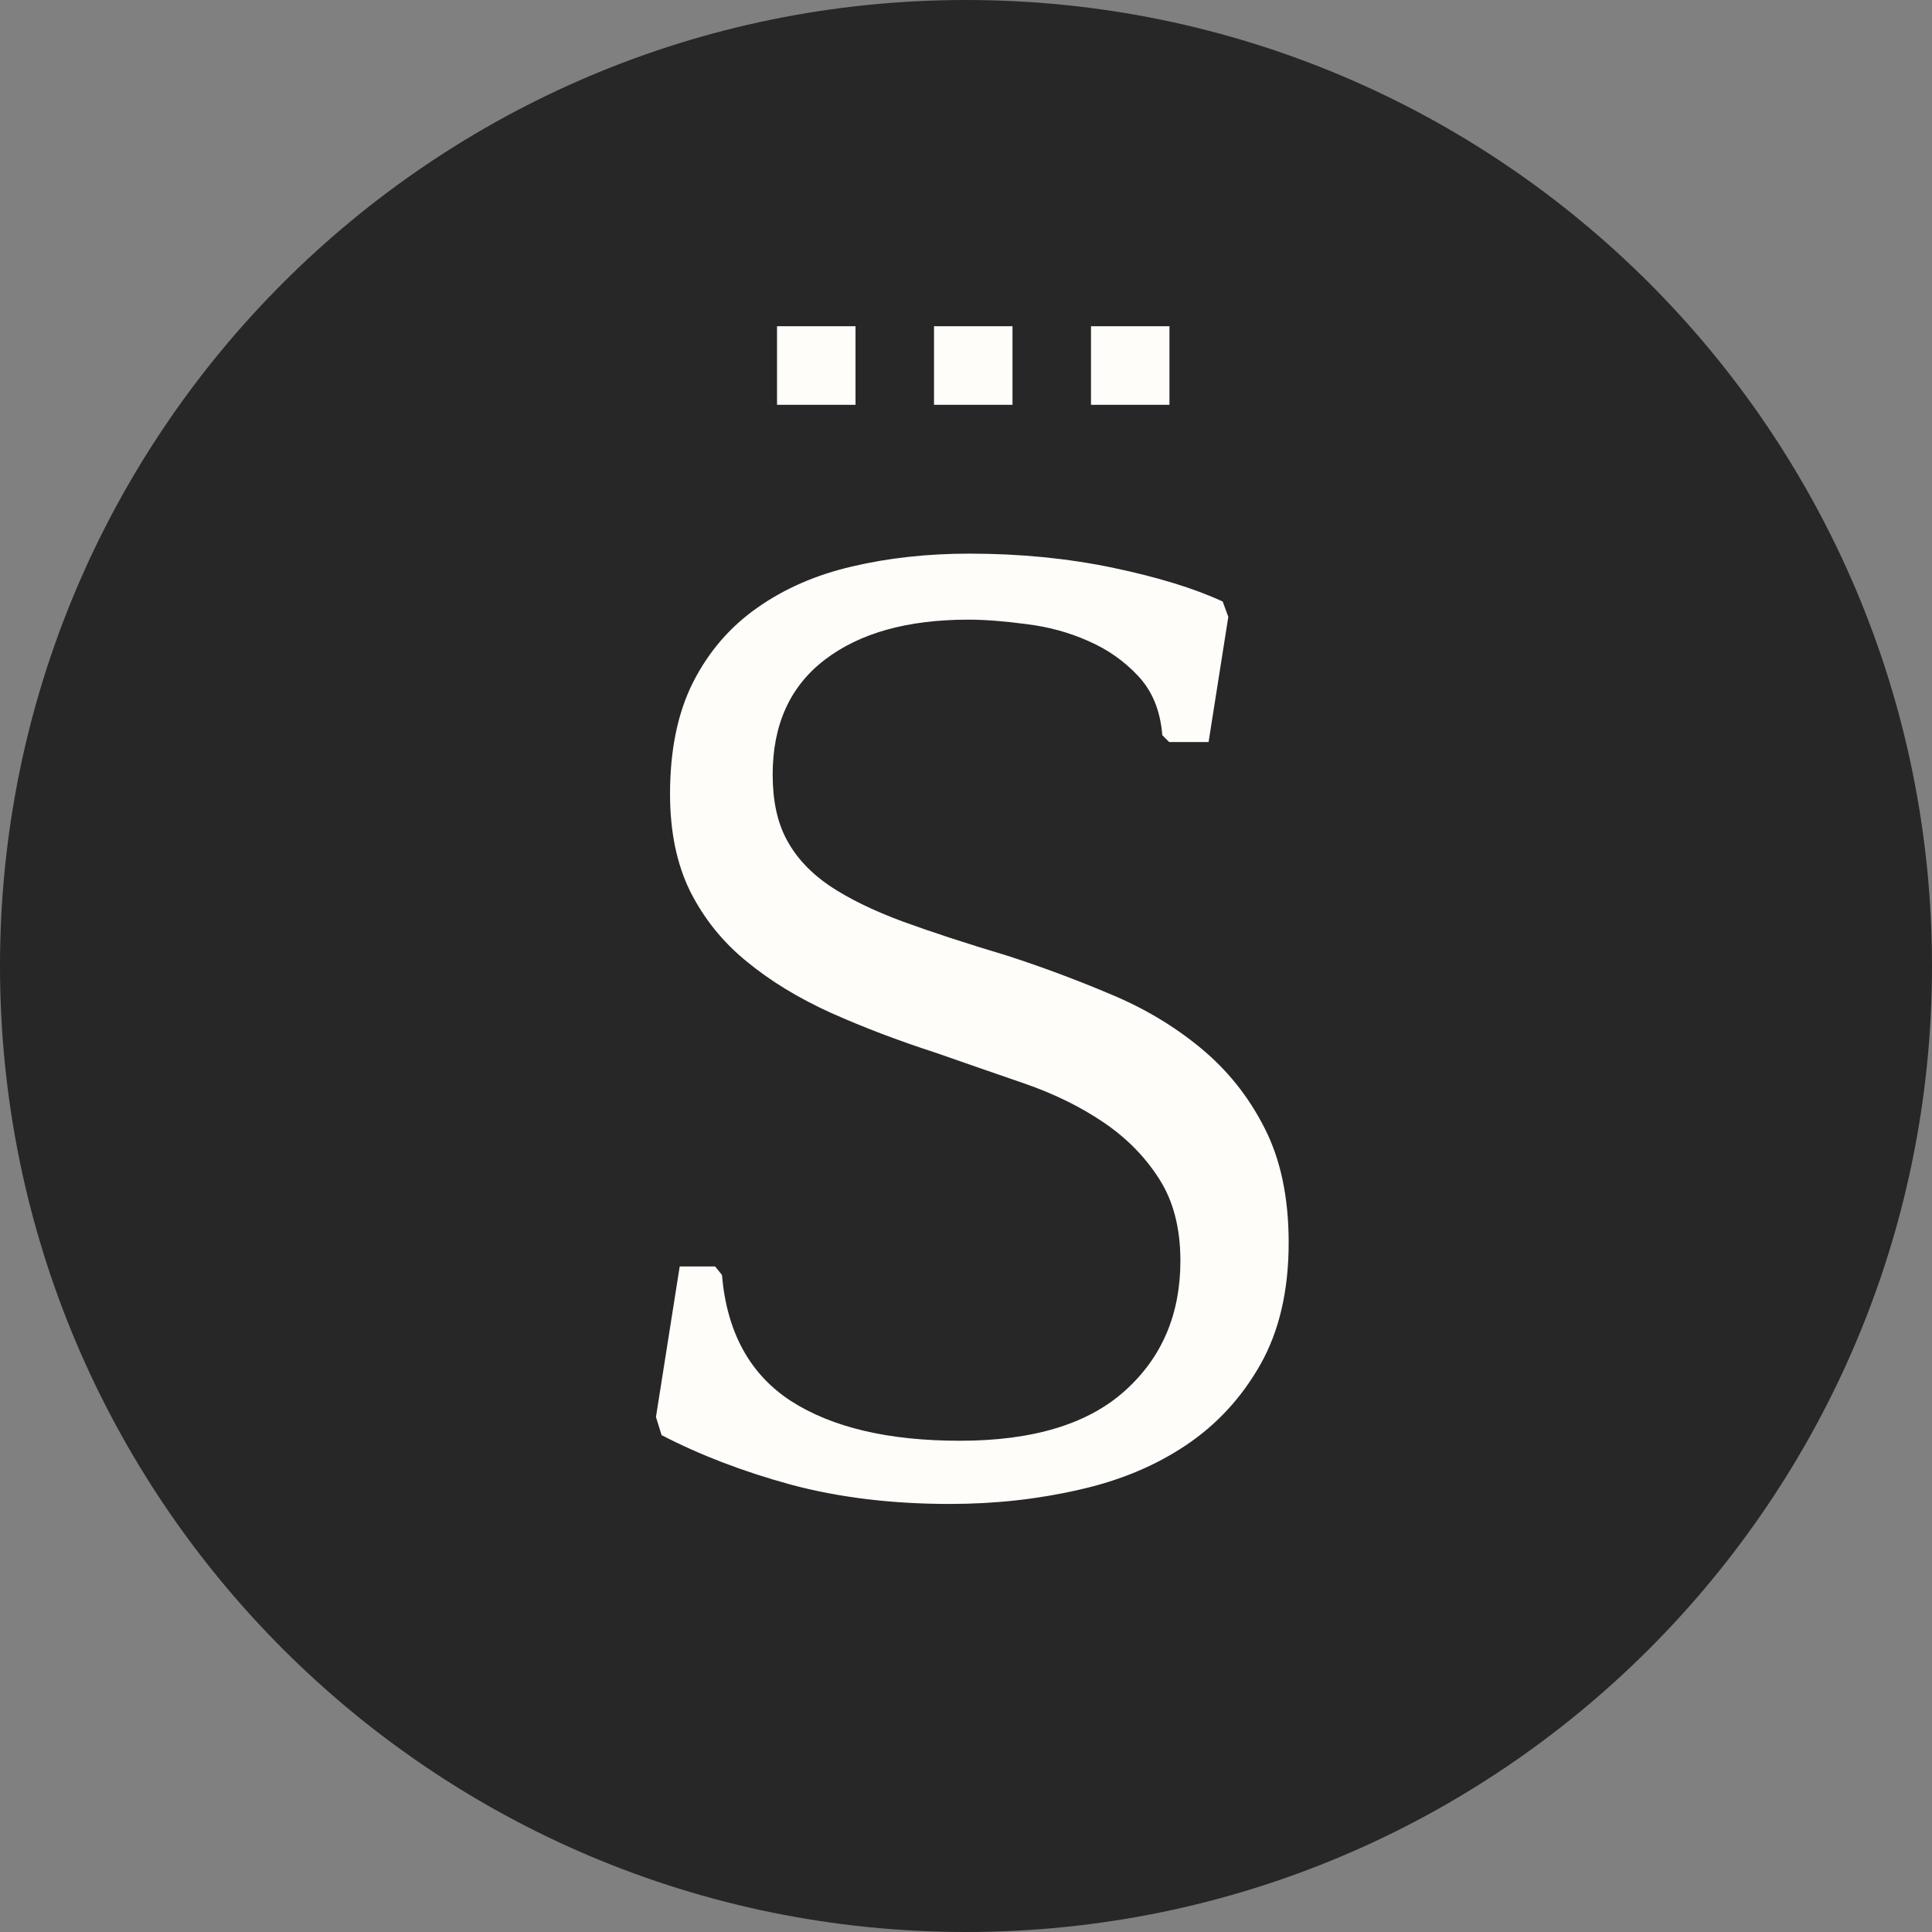 <svg xmlns="http://www.w3.org/2000/svg" xmlns:xlink="http://www.w3.org/1999/xlink" width="100" zoomAndPan="magnify" viewBox="0 0 75 75" height="100" preserveAspectRatio="xMidYMid meet" version="1.0"><rect x="0" y="0" width="75" height="75" fill="#808080" stroke="none"/><defs><g/><clipPath id="93fd2ae1b9"><path d="M 37.5 0 C 16.789 0 0 16.789 0 37.5 C 0 58.211 16.789 75 37.5 75 C 58.211 75 75 58.211 75 37.5 C 75 16.789 58.211 0 37.5 0 Z M 37.5 0 " clip-rule="nonzero"/></clipPath></defs><g clip-path="url(#93fd2ae1b9)"><rect x="-7.5" width="90" fill="#272727" y="-7.5" height="90" fill-opacity="1"/></g><g fill="#fffdfa" fill-opacity="1"><g transform="translate(22.464, 57.789)"><g><path d="M 7.531 -27.719 C 7.531 -26.707 7.711 -25.863 8.078 -25.188 C 8.441 -24.508 8.992 -23.914 9.734 -23.406 C 10.484 -22.906 11.43 -22.441 12.578 -22.016 C 13.723 -21.598 15.078 -21.156 16.641 -20.688 C 17.992 -20.25 19.32 -19.754 20.625 -19.203 C 21.938 -18.66 23.109 -17.961 24.141 -17.109 C 25.18 -16.254 26.008 -15.219 26.625 -14 C 27.25 -12.781 27.562 -11.297 27.562 -9.547 C 27.562 -7.691 27.195 -6.117 26.469 -4.828 C 25.738 -3.535 24.773 -2.488 23.578 -1.688 C 22.379 -0.883 20.988 -0.305 19.406 0.047 C 17.82 0.41 16.156 0.594 14.406 0.594 C 12.156 0.594 10.098 0.344 8.234 -0.156 C 6.379 -0.664 4.707 -1.305 3.219 -2.078 L 3 -2.781 L 3.922 -8.625 L 5.297 -8.625 L 5.562 -8.297 C 5.75 -6.078 6.641 -4.445 8.234 -3.406 C 9.836 -2.375 12.023 -1.859 14.797 -1.859 C 17.629 -1.859 19.766 -2.504 21.203 -3.797 C 22.641 -5.086 23.359 -6.77 23.359 -8.844 C 23.359 -10.113 23.082 -11.176 22.531 -12.031 C 21.988 -12.883 21.27 -13.613 20.375 -14.219 C 19.488 -14.82 18.473 -15.32 17.328 -15.719 C 16.18 -16.113 15.023 -16.516 13.859 -16.922 C 12.41 -17.391 11.055 -17.906 9.797 -18.469 C 8.535 -19.039 7.441 -19.707 6.516 -20.469 C 5.586 -21.227 4.859 -22.133 4.328 -23.188 C 3.805 -24.25 3.547 -25.508 3.547 -26.969 C 3.547 -28.676 3.844 -30.117 4.438 -31.297 C 5.039 -32.484 5.867 -33.445 6.922 -34.188 C 7.984 -34.938 9.211 -35.473 10.609 -35.797 C 12.016 -36.129 13.535 -36.297 15.172 -36.297 C 17.141 -36.297 18.992 -36.113 20.734 -35.75 C 22.484 -35.383 23.906 -34.945 25 -34.438 L 25.219 -33.844 L 24.453 -28.984 L 22.922 -28.984 L 22.656 -29.25 C 22.582 -30.195 22.27 -30.961 21.719 -31.547 C 21.176 -32.129 20.531 -32.582 19.781 -32.906 C 19.039 -33.238 18.238 -33.457 17.375 -33.562 C 16.52 -33.676 15.77 -33.734 15.125 -33.734 C 12.758 -33.734 10.898 -33.211 9.547 -32.172 C 8.203 -31.141 7.531 -29.656 7.531 -27.719 Z M 7.531 -27.719 "/></g></g></g><path fill="#fffdfa" d="M 30.164 12.664 L 33.211 12.664 L 33.211 15.715 L 30.164 15.715 M 36.258 12.664 L 39.305 12.664 L 39.305 15.715 L 36.258 15.715 M 42.352 12.664 L 45.398 12.664 L 45.398 15.715 L 42.352 15.715 " fill-opacity="1" fill-rule="nonzero"/></svg>